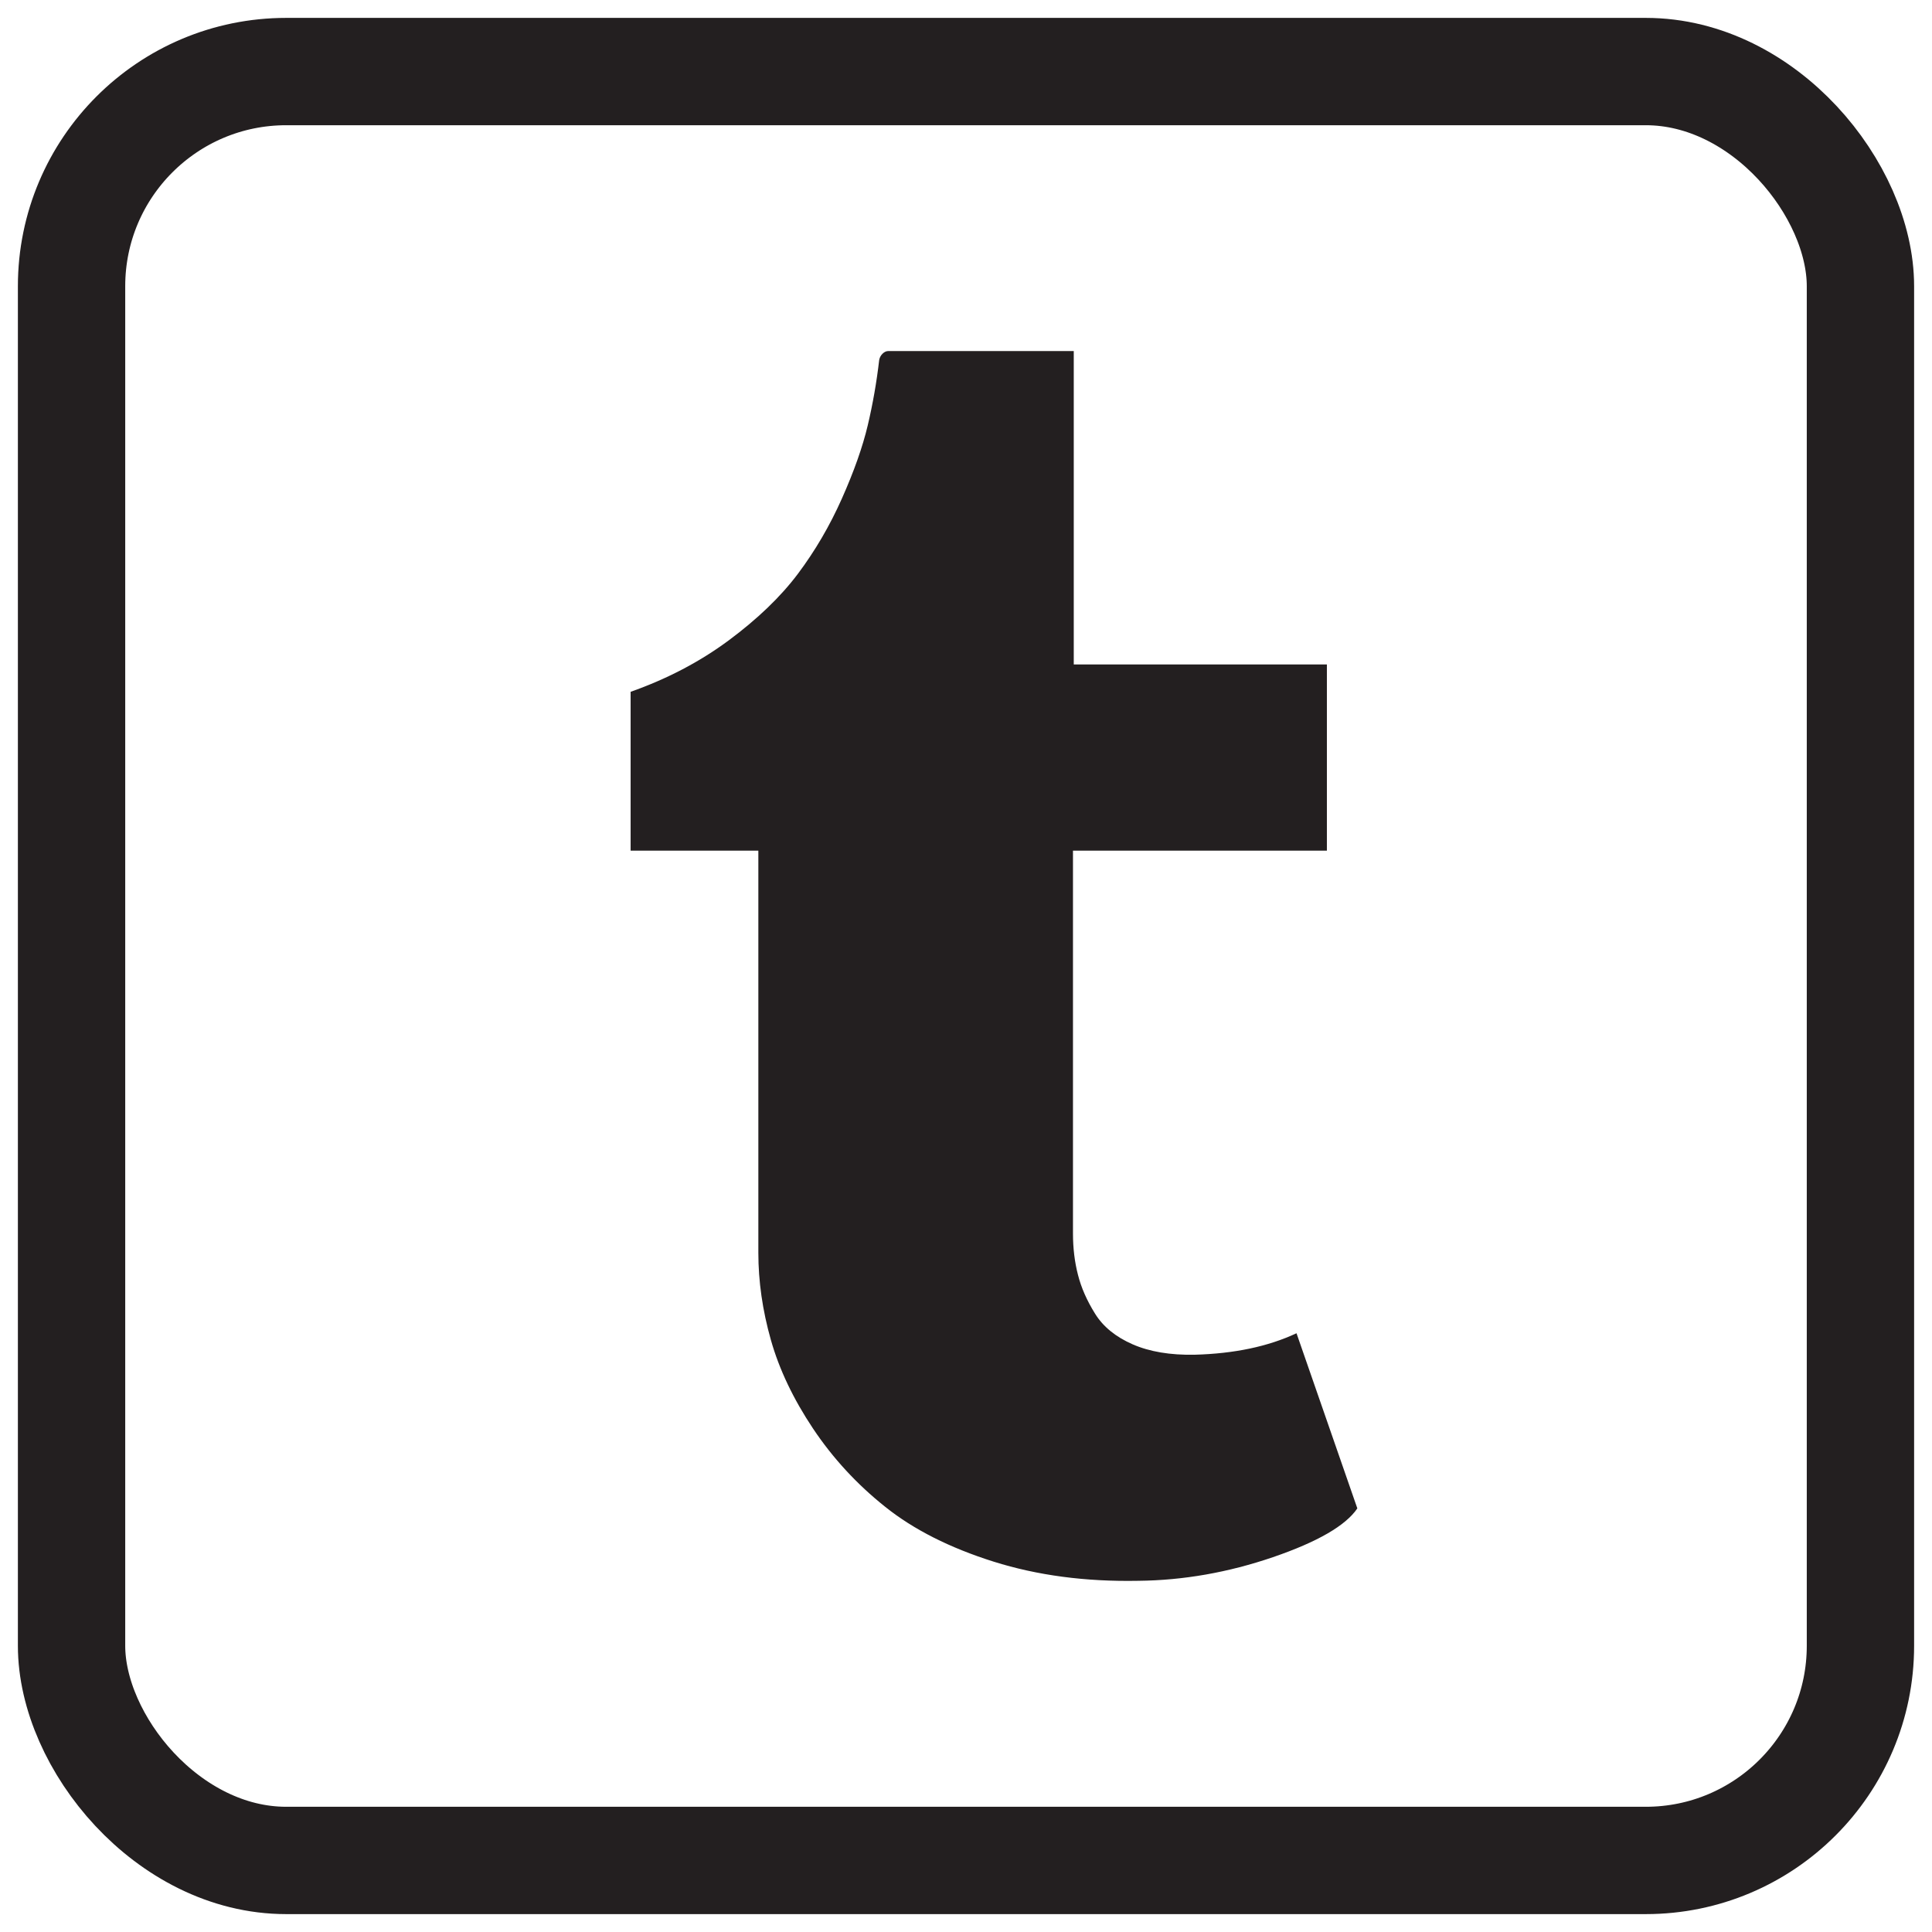 <?xml version="1.0" encoding="UTF-8"?> <svg xmlns="http://www.w3.org/2000/svg" width="54" height="54" viewBox="0 0 54 54"> <g fill="none" fill-rule="evenodd"> <rect stroke-width="3" width="50" height="50" rx="6" stroke="#231F20" stroke-linecap="round" stroke-linejoin="round" transform="translate(2 2)"></rect> <path d="M36.238 37.265l1.7 4.895c-.327.482-1.113.937-2.36 1.364-1.246.426-2.5.647-3.76.66-1.473.028-2.822-.15-4.047-.536-1.225-.386-2.234-.896-3.027-1.53-.794-.632-1.466-1.362-2.02-2.19-.55-.825-.944-1.65-1.178-2.477-.234-.826-.35-1.638-.35-2.437V23.776h-3.57v-4.44c1.02-.36 1.933-.838 2.74-1.436.808-.6 1.453-1.22 1.934-1.86.48-.64.892-1.342 1.232-2.107.34-.764.58-1.445.722-2.045.142-.6.248-1.208.32-1.828.013-.068.045-.127.094-.175.05-.048.103-.073.16-.073h5.184v8.76h7.075v5.204H29.99v10.7c0 .413.047.8.14 1.157.09.358.25.72.477 1.084.226.365.577.65 1.052.858.473.206 1.05.303 1.73.29 1.105-.03 2.054-.228 2.848-.6" fill="#231F20"></path> </g> </svg> 